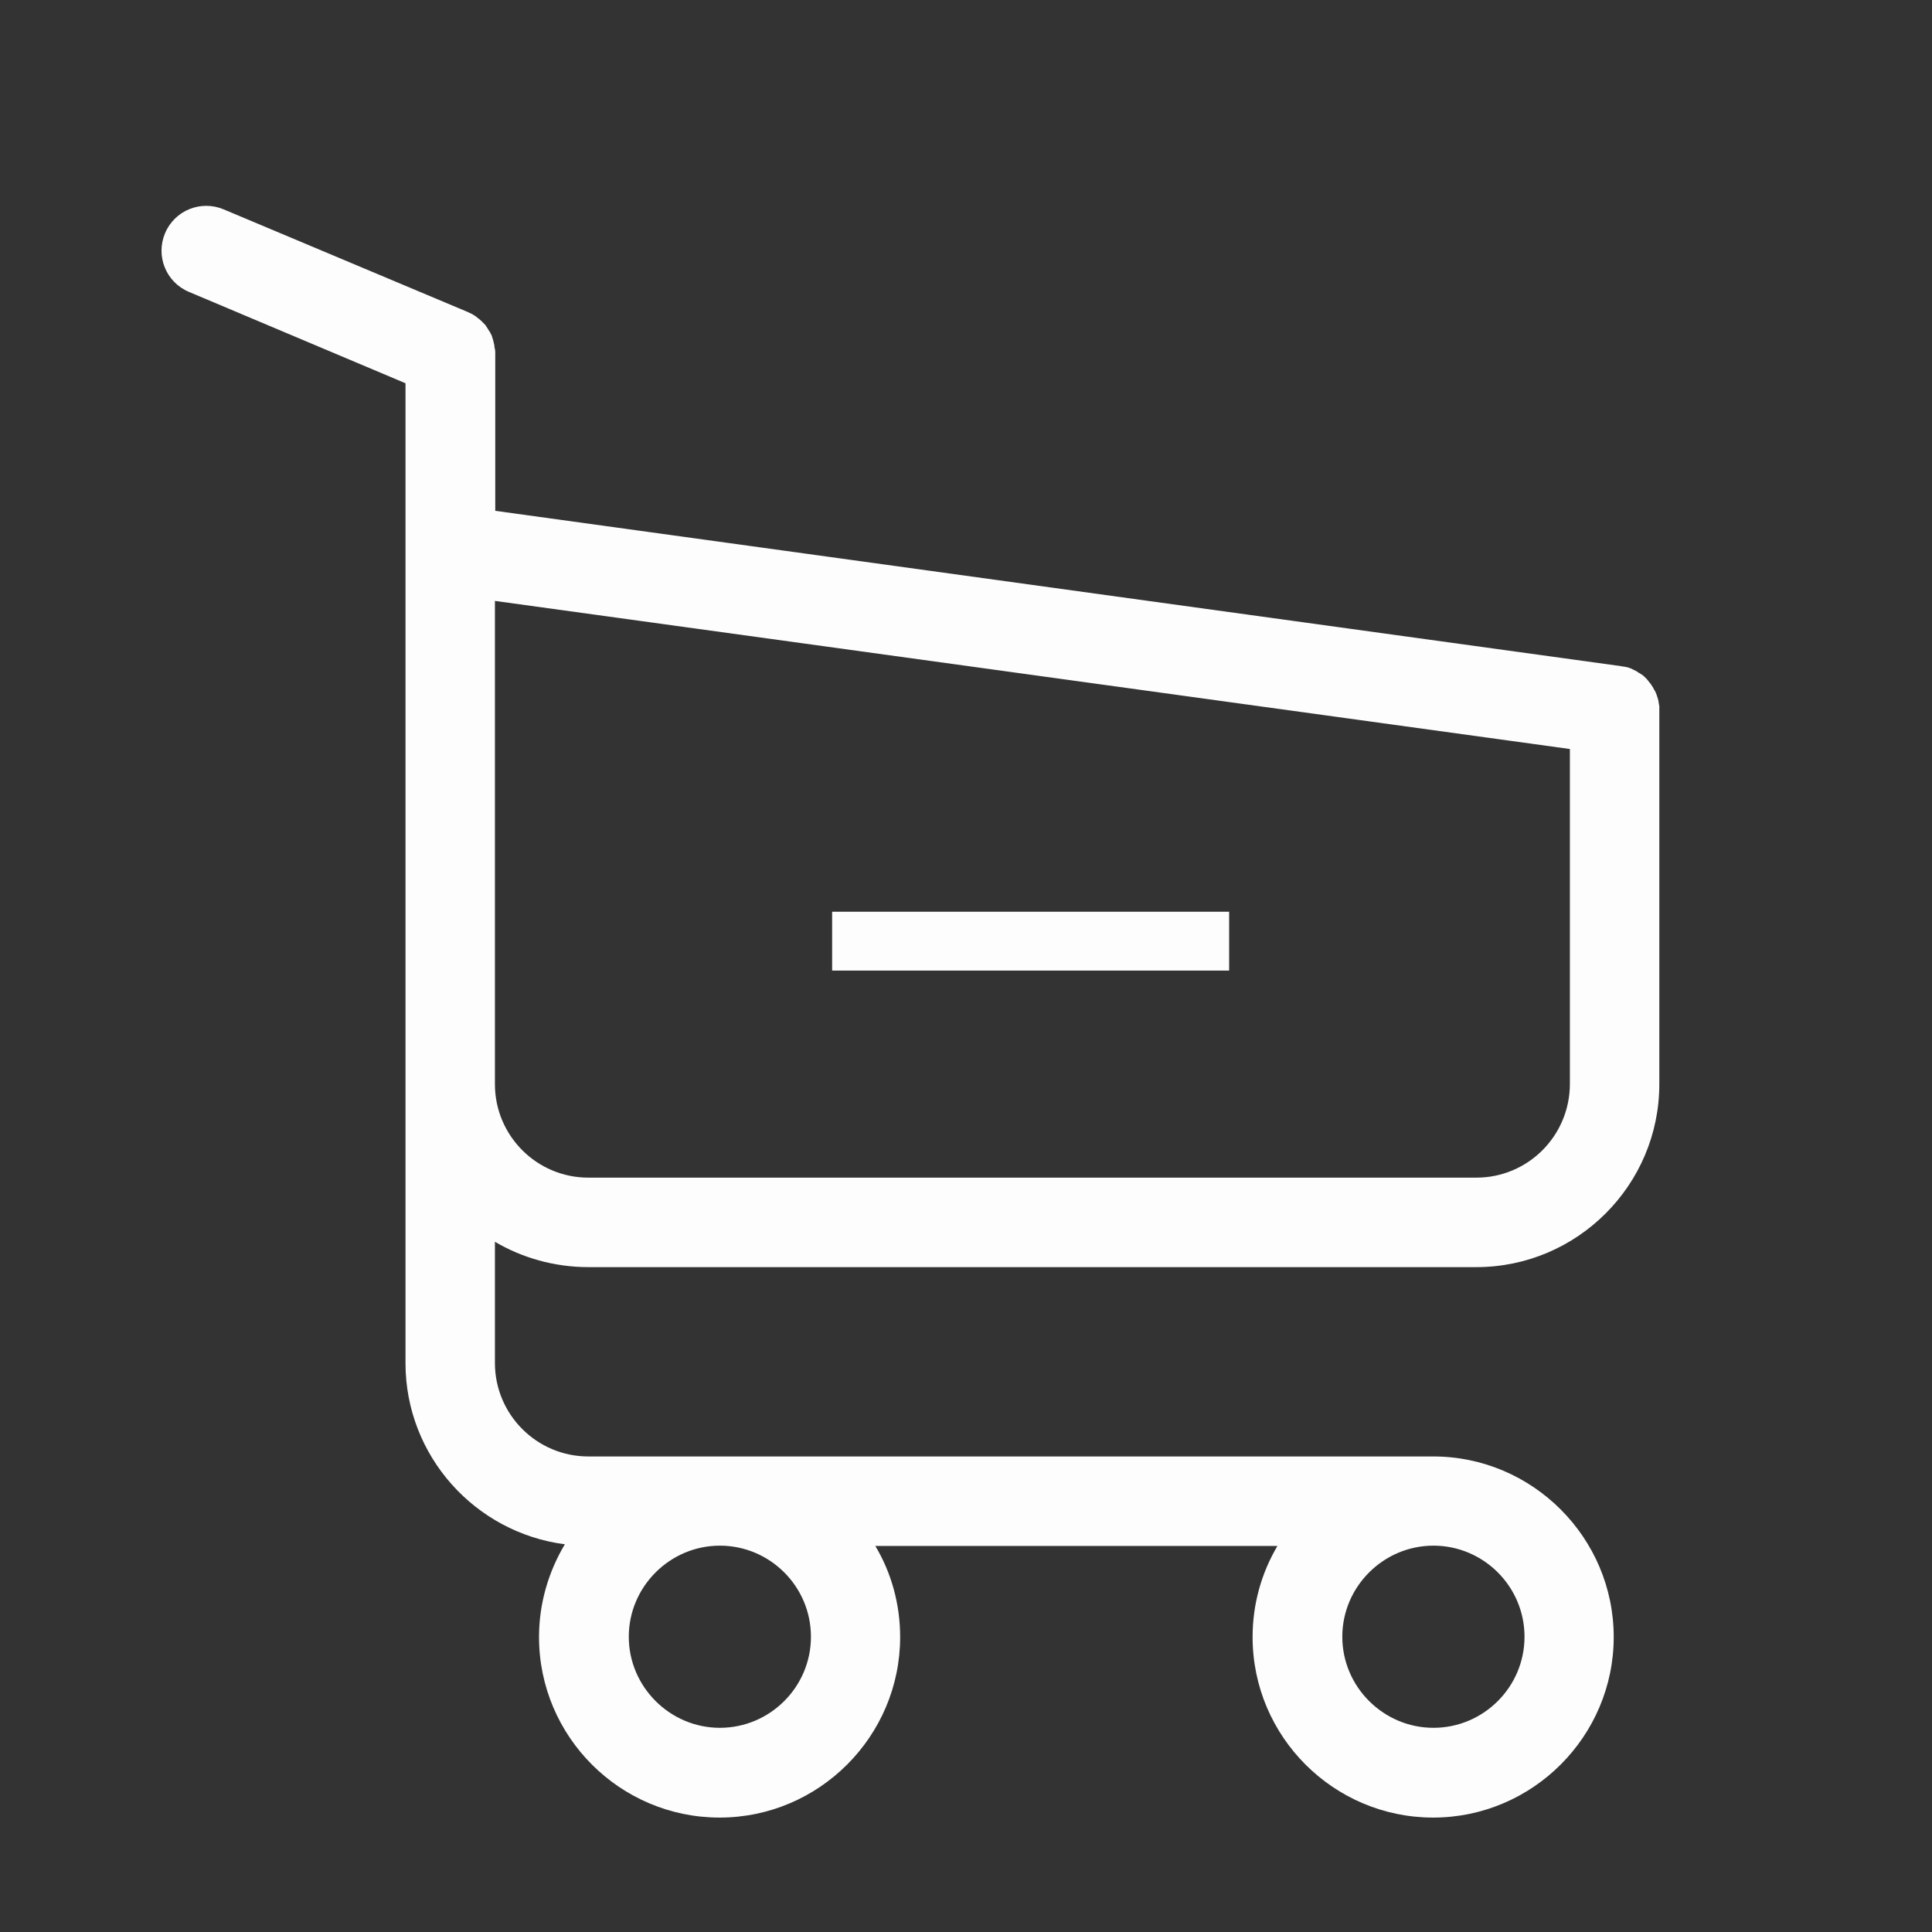 <?xml version="1.0" encoding="UTF-8" standalone="no"?>
<!-- Generator: Adobe Illustrator 16.0.0, SVG Export Plug-In . SVG Version: 6.00 Build 0)  -->

<svg
   xmlns:dc="http://purl.org/dc/elements/1.1/"
   xmlns:cc="http://creativecommons.org/ns#"
   xmlns:rdf="http://www.w3.org/1999/02/22-rdf-syntax-ns#"
   xmlns:svg="http://www.w3.org/2000/svg"
   xmlns="http://www.w3.org/2000/svg"
   xmlns:xlink="http://www.w3.org/1999/xlink"
   xmlns:sodipodi="http://sodipodi.sourceforge.net/DTD/sodipodi-0.dtd"
   xmlns:inkscape="http://www.inkscape.org/namespaces/inkscape"
   version="1.1"
   id="Calque_1"
   x="0px"
   y="0px"
   width="35px"
   height="35px"
   viewBox="0 0 35 35"
   enable-background="new 0 0 35 35"
   xml:space="preserve"
   inkscape:version="0.48.5 r10040"
   sodipodi:docname="picto_panier_white_add.svg"><rect x="0" y="0" width="35" height="35" fill="#333333" stroke="none"/><defs
     id="defs3169" /><sodipodi:namedview
     pagecolor="#ffffff"
     bordercolor="#666666"
     borderopacity="1"
     objecttolerance="10"
     gridtolerance="10"
     guidetolerance="10"
     inkscape:pageopacity="0"
     inkscape:pageshadow="2"
     inkscape:window-width="1680"
     inkscape:window-height="984"
     id="namedview3167"
     showgrid="false"
     inkscape:zoom="13.485714"
     inkscape:cx="11.97464"
     inkscape:cy="20.545242"
     inkscape:window-x="0"
     inkscape:window-y="27"
     inkscape:window-maximized="1"
     inkscape:current-layer="Calque_1" /><g
     id="g3155"
     style="opacity:0.99;fill:#ffffff;fill-opacity:1"><g
       id="g3157"
       style="fill:#ffffff;fill-opacity:1"><defs
         id="defs3159"><rect
           id="SVGID_5_"
           x="2.926"
           y="3.691"
           width="27.148"
           height="29.309" /></defs><clipPath
         id="SVGID_2_"><use
           xlink:href="#SVGID_5_"
           overflow="visible"
           id="use3163" /></clipPath><path
         clip-path="url(#SVGID_2_)"
         d="M10.658,22.955h16.089c1.825,0,3.313-1.489,3.313-3.313V12.8c0-0.012,0-0.024-0.006-0.036    c0-0.012-0.006-0.03-0.006-0.042c0-0.012-0.006-0.024-0.006-0.036c-0.006-0.012-0.006-0.024-0.012-0.042    c-0.006-0.012-0.006-0.024-0.012-0.036c-0.006-0.012-0.006-0.024-0.012-0.036C30,12.56,29.994,12.548,29.988,12.53    c-0.006-0.012-0.013-0.024-0.019-0.03l-0.018-0.036c-0.006-0.012-0.012-0.018-0.018-0.03c-0.006-0.012-0.019-0.024-0.024-0.036    s-0.012-0.018-0.024-0.03c-0.006-0.012-0.018-0.019-0.023-0.03s-0.018-0.018-0.024-0.03c-0.006-0.012-0.018-0.018-0.024-0.024    l-0.029-0.03c-0.012-0.006-0.018-0.018-0.029-0.024c-0.013-0.006-0.024-0.018-0.037-0.024c-0.012-0.006-0.018-0.012-0.03-0.018    c-0.011-0.006-0.023-0.012-0.035-0.024l-0.072-0.036l-0.036-0.018c-0.012-0.006-0.024-0.006-0.036-0.012s-0.029-0.012-0.041-0.012    c-0.013,0-0.024-0.006-0.031-0.006c-0.018-0.006-0.029-0.006-0.048-0.006c-0.006,0-0.012-0.006-0.023-0.006L8.972,9.254V6.409    c0-0.03,0-0.06-0.006-0.084c0-0.006,0-0.012-0.006-0.023c0-0.019-0.006-0.036-0.006-0.055C8.948,6.229,8.948,6.218,8.942,6.199    c0-0.012-0.006-0.018-0.006-0.03L8.919,6.115c0-0.006-0.007-0.018-0.007-0.024C8.906,6.073,8.9,6.061,8.889,6.043    C8.883,6.037,8.883,6.025,8.877,6.019C8.87,6.007,8.864,5.996,8.853,5.983c-0.006-0.012-0.012-0.018-0.018-0.03    C8.829,5.941,8.822,5.935,8.816,5.923C8.811,5.911,8.798,5.899,8.792,5.887L8.738,5.833L8.721,5.815    C8.708,5.803,8.696,5.792,8.679,5.779C8.673,5.773,8.661,5.768,8.655,5.761C8.643,5.749,8.63,5.743,8.618,5.731    C8.601,5.719,8.583,5.707,8.57,5.701C8.564,5.695,8.559,5.695,8.553,5.689C8.528,5.678,8.498,5.666,8.476,5.653l-4.424-1.86    C3.638,3.619,3.164,3.811,2.99,4.225C2.816,4.639,3.008,5.113,3.421,5.287l3.925,1.656v17.751c0,1.68,1.261,3.072,2.887,3.282    c-0.294,0.492-0.468,1.068-0.468,1.68c0,1.806,1.47,3.271,3.271,3.271s3.271-1.471,3.271-3.271c0-0.6-0.162-1.17-0.45-1.65h7.285    c-0.287,0.486-0.45,1.05-0.45,1.65c0,1.806,1.471,3.271,3.271,3.271c1.8,0,3.271-1.471,3.271-3.271c0-1.8-1.471-3.271-3.271-3.271    H10.658c-0.936,0-1.692-0.762-1.692-1.692v-2.197C9.459,22.786,10.04,22.955,10.658,22.955L10.658,22.955z M14.691,29.651    c0,0.912-0.744,1.65-1.65,1.65s-1.65-0.744-1.65-1.65c0-0.906,0.744-1.65,1.65-1.65S14.691,28.739,14.691,29.651L14.691,29.651z     M27.618,29.651c0,0.912-0.744,1.65-1.65,1.65c-0.907,0-1.651-0.744-1.651-1.65c0-0.906,0.744-1.65,1.651-1.65    C26.874,28.001,27.618,28.739,27.618,29.651L27.618,29.651z M26.747,21.334H10.658c-0.936,0-1.692-0.762-1.692-1.692v-8.756    l19.474,2.683v6.067C28.439,20.578,27.678,21.334,26.747,21.334L26.747,21.334z M26.747,21.334"
         id="path3165"
         style="fill:#ffffff;fill-opacity:1" /></g></g><path
     style="fill:#ffa500;fill-opacity:0.992;stroke:none;stroke-opacity:1;stroke-width:0;stroke-miterlimit:4;stroke-dasharray:none;opacity:0"
     d="m 13.703,16.788 0,-0.445 5.042,0 5.042,0 0,0.445 0,0.445 -5.042,0 -5.042,0 0,-0.445 z"
     id="path3760"
     inkscape:connector-curvature="0" /><path
     style="opacity:0;fill:#ffa500;fill-opacity:0.992;stroke:none"
     d="m 13.703,16.788 0,-0.445 5.042,0 5.042,0 0,0.445 0,0.445 -5.042,0 -5.042,0 0,-0.445 z"
     id="path3762"
     inkscape:connector-curvature="0" /><path
     style="opacity:0;fill:#ffa500;fill-opacity:0.992;stroke:none"
     d="m 13.703,16.788 0,-0.445 5.042,0 5.042,0 0,0.445 0,0.445 -5.042,0 -5.042,0 0,-0.445 z"
     id="path3764"
     inkscape:connector-curvature="0" /><path
     style="opacity:0;fill:#ffa500;fill-opacity:0.992;stroke:none"
     d="m 13.703,16.788 0,-0.445 5.042,0 5.042,0 0,0.445 0,0.445 -5.042,0 -5.042,0 0,-0.445 z"
     id="path3766"
     inkscape:connector-curvature="0" /><path
     style="opacity:0;fill:#ffa500;fill-opacity:0.992;stroke:none"
     d="m 13.703,16.788 0,-0.445 5.042,0 5.042,0 0,0.445 0,0.445 -5.042,0 -5.042,0 0,-0.445 z"
     id="path3768"
     inkscape:connector-curvature="0" /><path
     style="fill:#ffffff;fill-opacity:0.992;stroke:none"
     d="m 15.075,17.05 0,-0.533 3.596,0 3.596,0 0,0.533 0,0.533 -3.596,0 -3.596,0 0,-0.533 z"
     id="path3770"
     inkscape:connector-curvature="0" /></svg>
